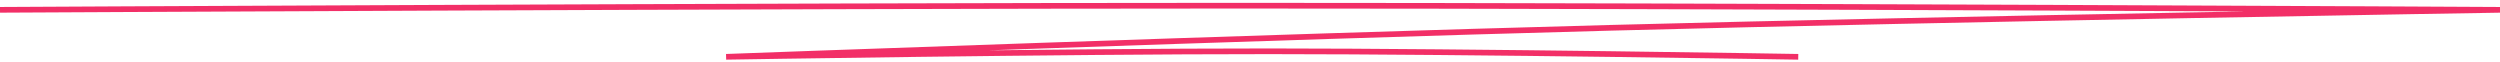 <?xml version="1.0" encoding="UTF-8"?> <svg xmlns="http://www.w3.org/2000/svg" width="440" height="11" viewBox="0 0 440 11" fill="none"><path d="M0 1.73C0 1.73 132.515 1.007 217.427 1C304.349 0.993 440 1.73 440 1.73C440 1.73 344.571 3.272 283.47 4.892C222.641 6.505 127.797 10 127.797 10C127.797 10 186.078 9.017 223.431 9.027C259.779 9.037 316.491 10 316.491 10" stroke="#F22F67"></path></svg> 